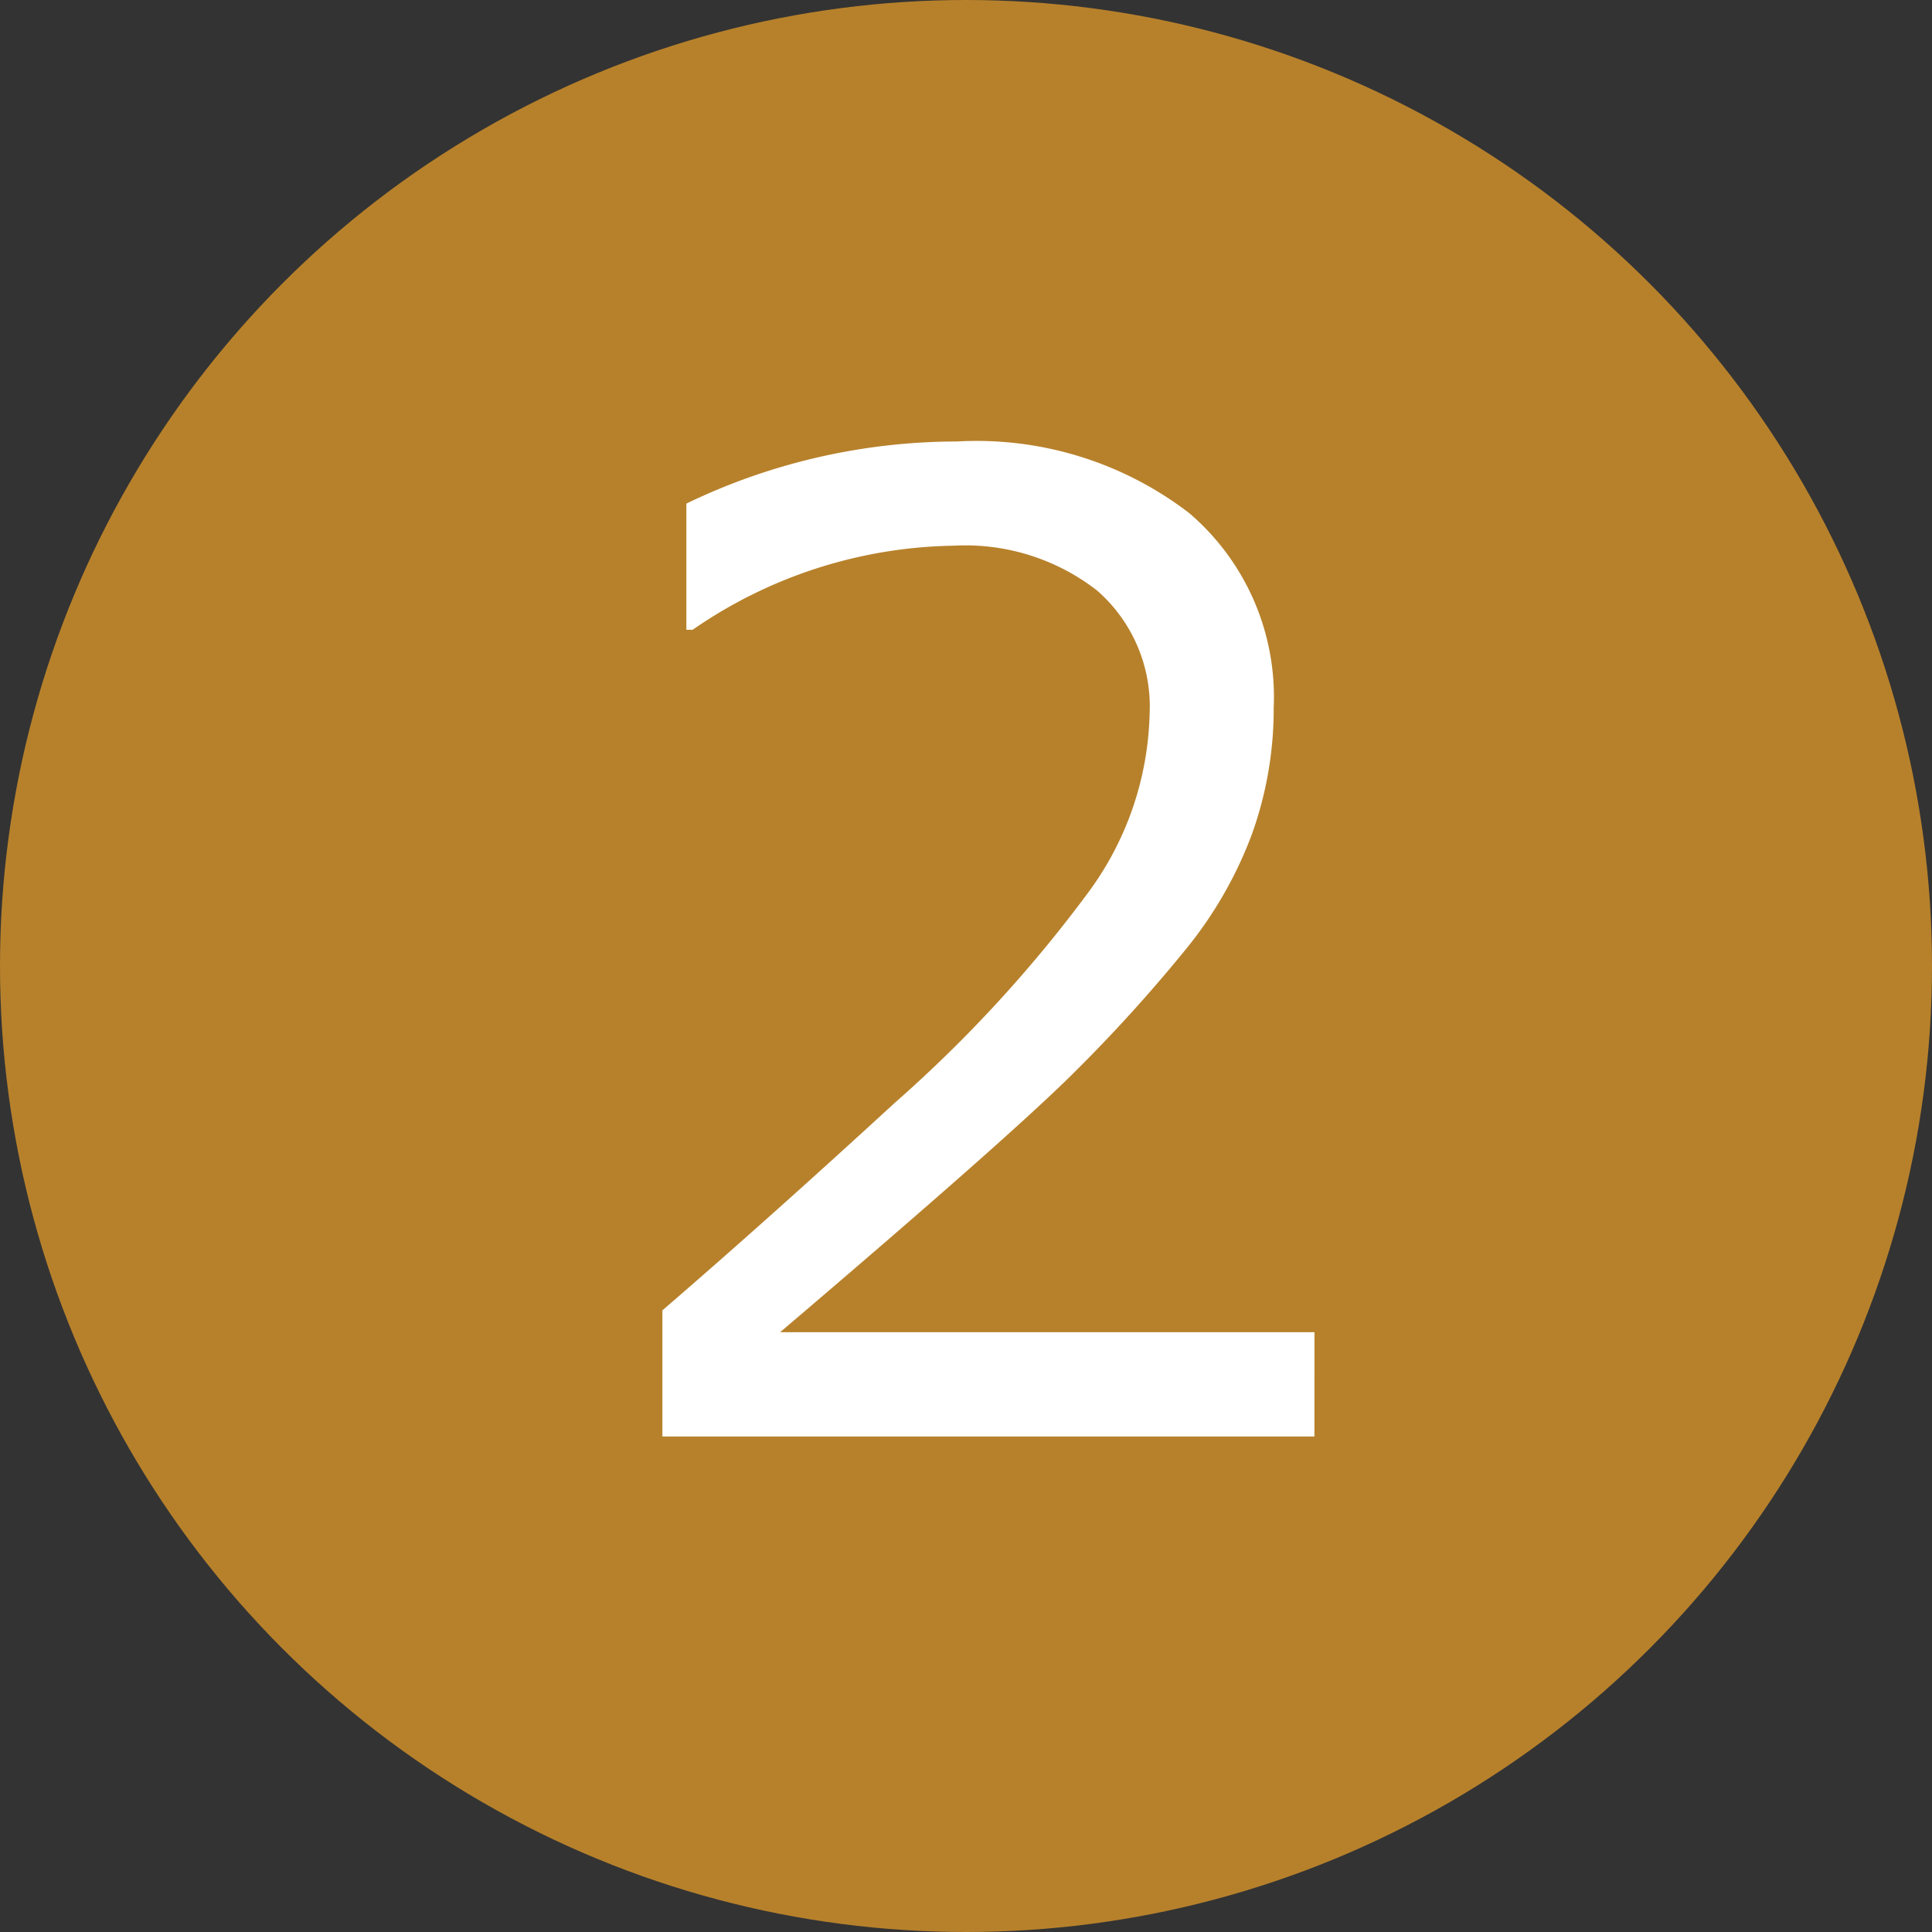 <svg xmlns="http://www.w3.org/2000/svg" width="35" height="35" viewBox="0 0 35 35">
  <rect x="0" y="0" width="35" height="35" fill="#333333" stroke="none"/>
  <g id="icon_map_2" transform="translate(-1516 -664)">
    <circle id="楕円形_12" data-name="楕円形 12" cx="17.5" cy="17.5" r="17.5" transform="translate(1516 664)" fill="#b7812b"/>
    <path id="パス_987" data-name="パス 987" d="M13.523,0H1.711V-2.285Q3.586-3.9,5.924-6.047A24.356,24.356,0,0,0,9.4-9.82a5.665,5.665,0,0,0,1.137-3.258,2.789,2.789,0,0,0-.955-2.25,3.888,3.888,0,0,0-2.6-.809,8.519,8.519,0,0,0-4.723,1.523H2.145V-16.9a11.287,11.287,0,0,1,4.9-1.125,6.322,6.322,0,0,1,4.207,1.295A4.378,4.378,0,0,1,12.785-13.2a6.691,6.691,0,0,1-.393,2.285,7.36,7.36,0,0,1-1.225,2.121A28.038,28.038,0,0,1,9.176-6.6q-1.16,1.16-5.332,4.711h9.68Z" transform="translate(1526.289 690.023)" fill="#fff"/>
  </g>
</svg>

